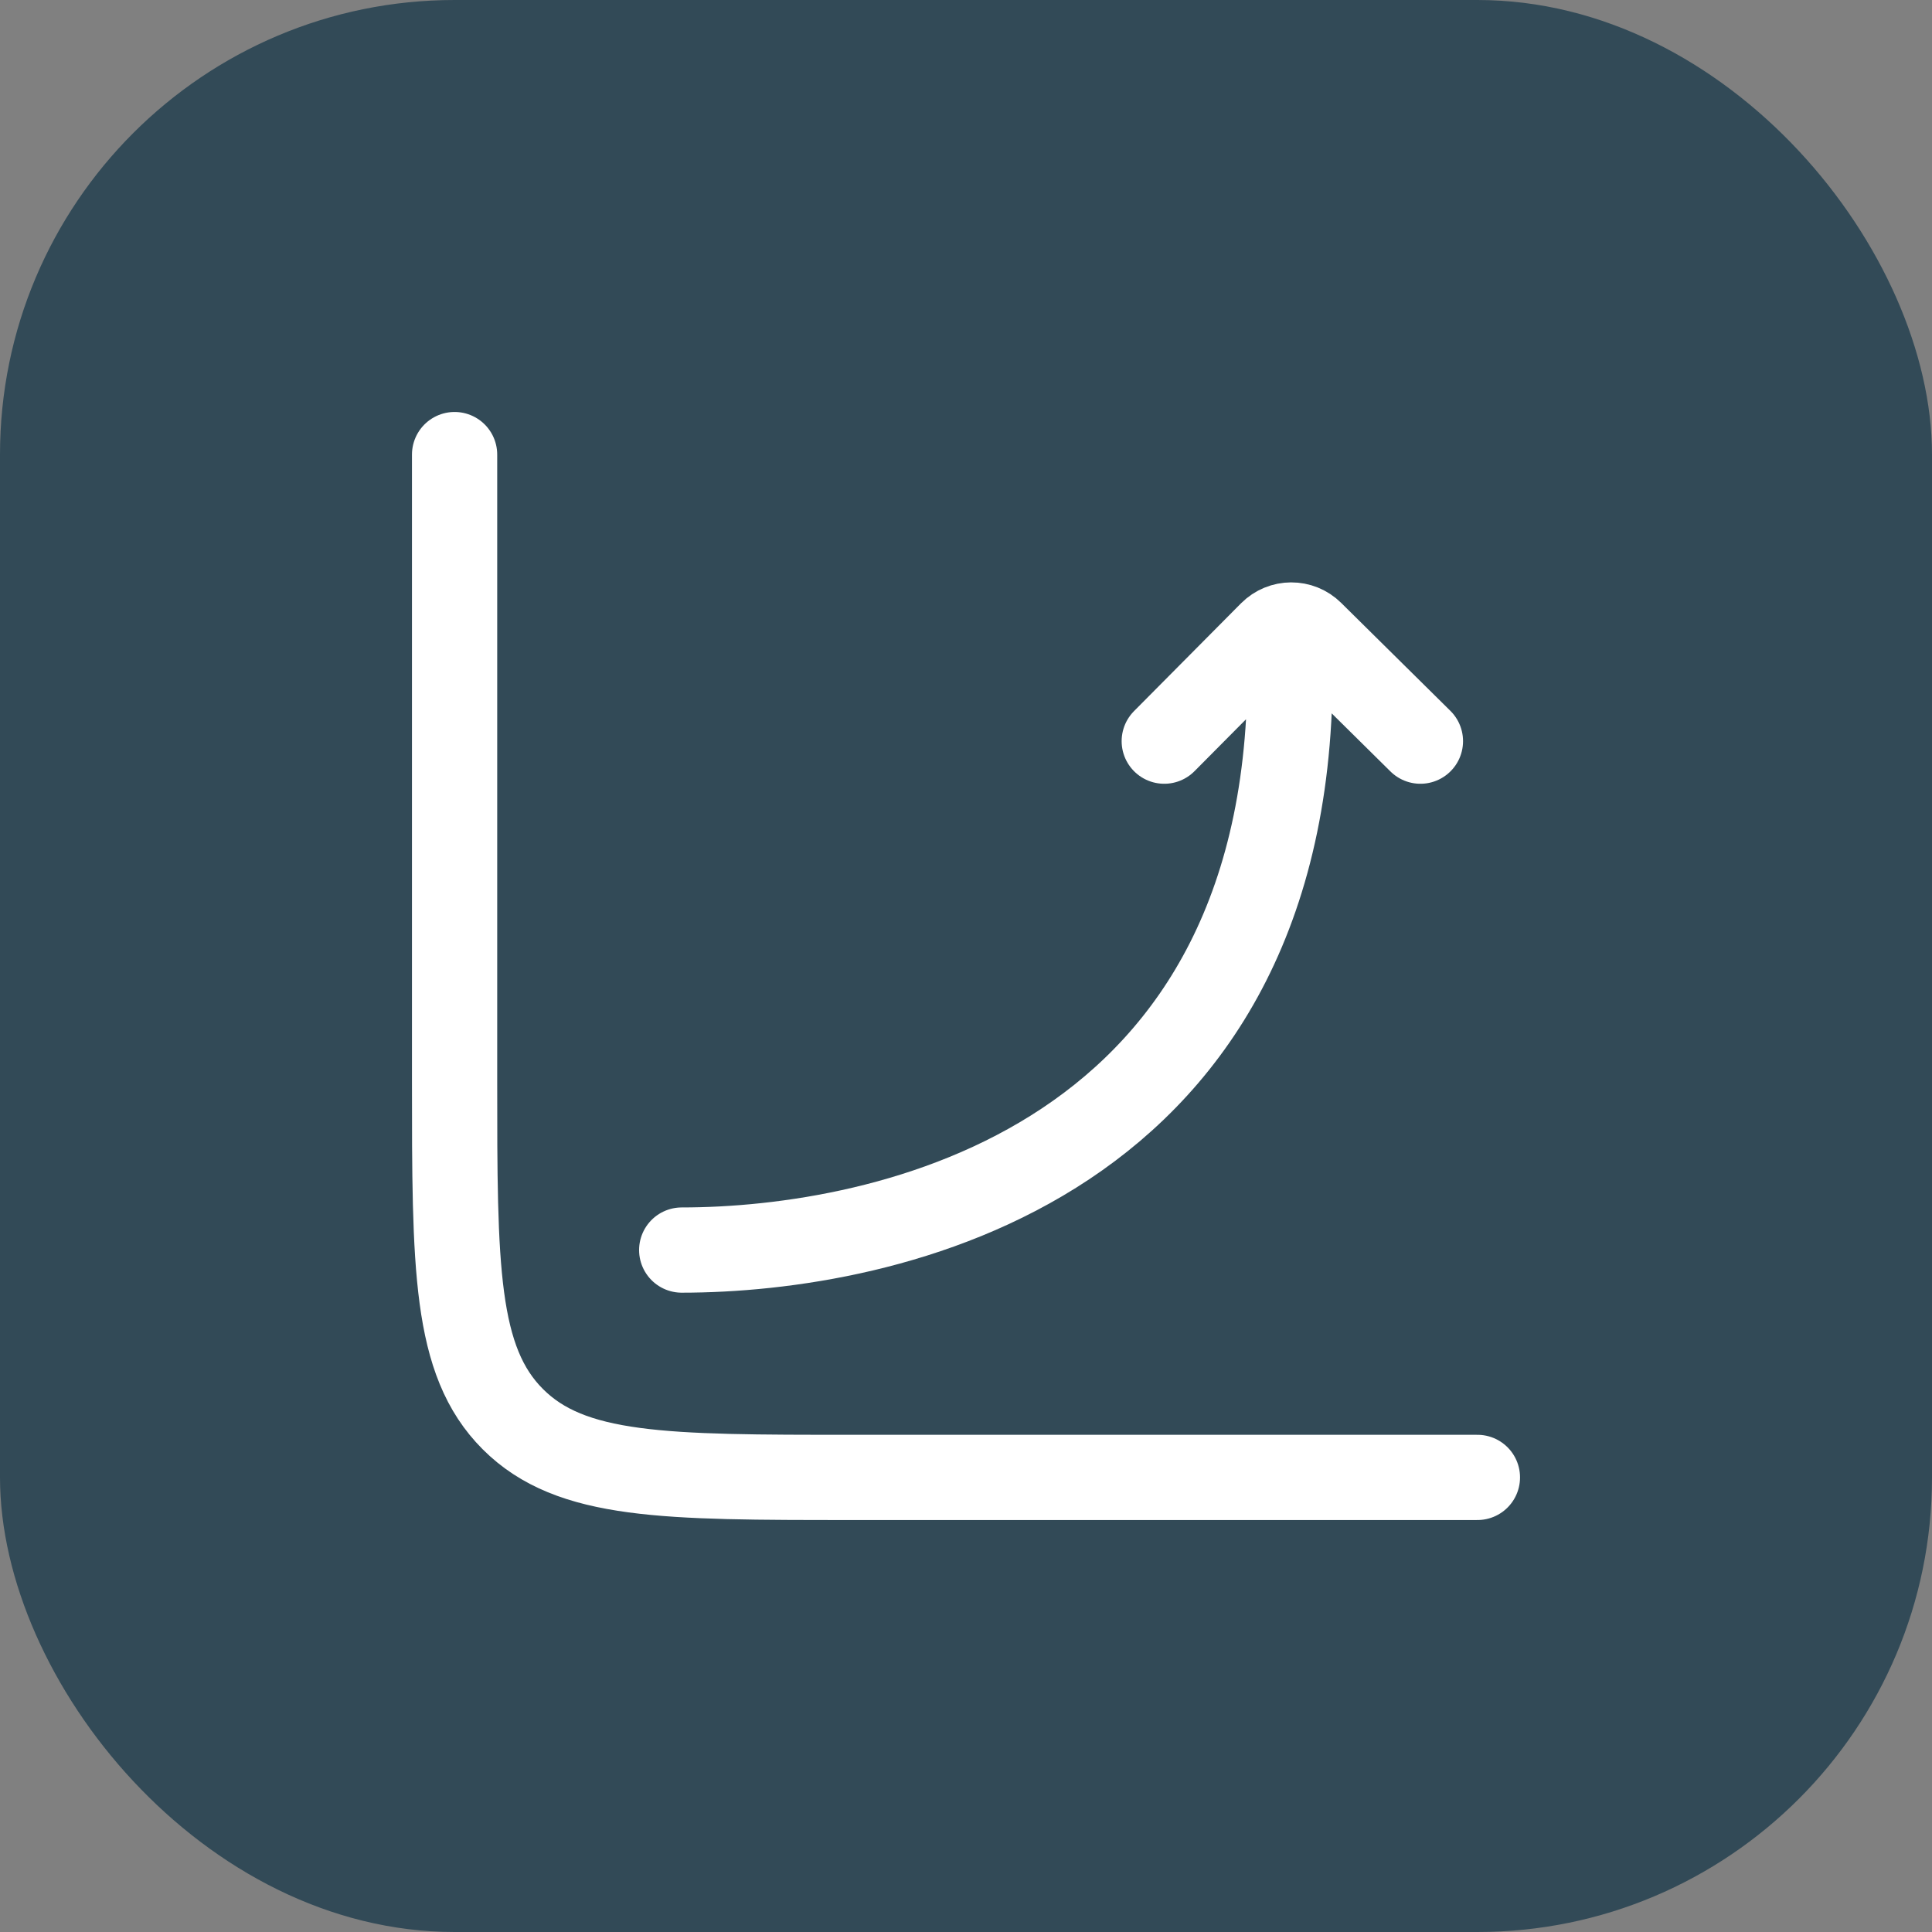 <svg width="34" height="34" viewBox="0 0 34 34" fill="none" xmlns="http://www.w3.org/2000/svg">
<rect x="0" y="0" width="34" height="34" fill="#808080" stroke="none"/>
<rect width="34" height="34" rx="8" fill="#324A57"/>
<path d="M26 26H15C11.7 26 10.05 26 9.025 24.975C8 23.95 8 22.3 8 19V8" stroke="white" stroke-width="1.5" stroke-linecap="round"/>
<path d="M11.997 21.999C15.529 21.999 22.912 20.535 22.698 11.433M20.489 13.043L22.372 11.146C22.566 10.951 22.88 10.95 23.075 11.143L24.997 13.043" stroke="white" stroke-width="1.5" stroke-linecap="round" stroke-linejoin="round"/>
</svg>
